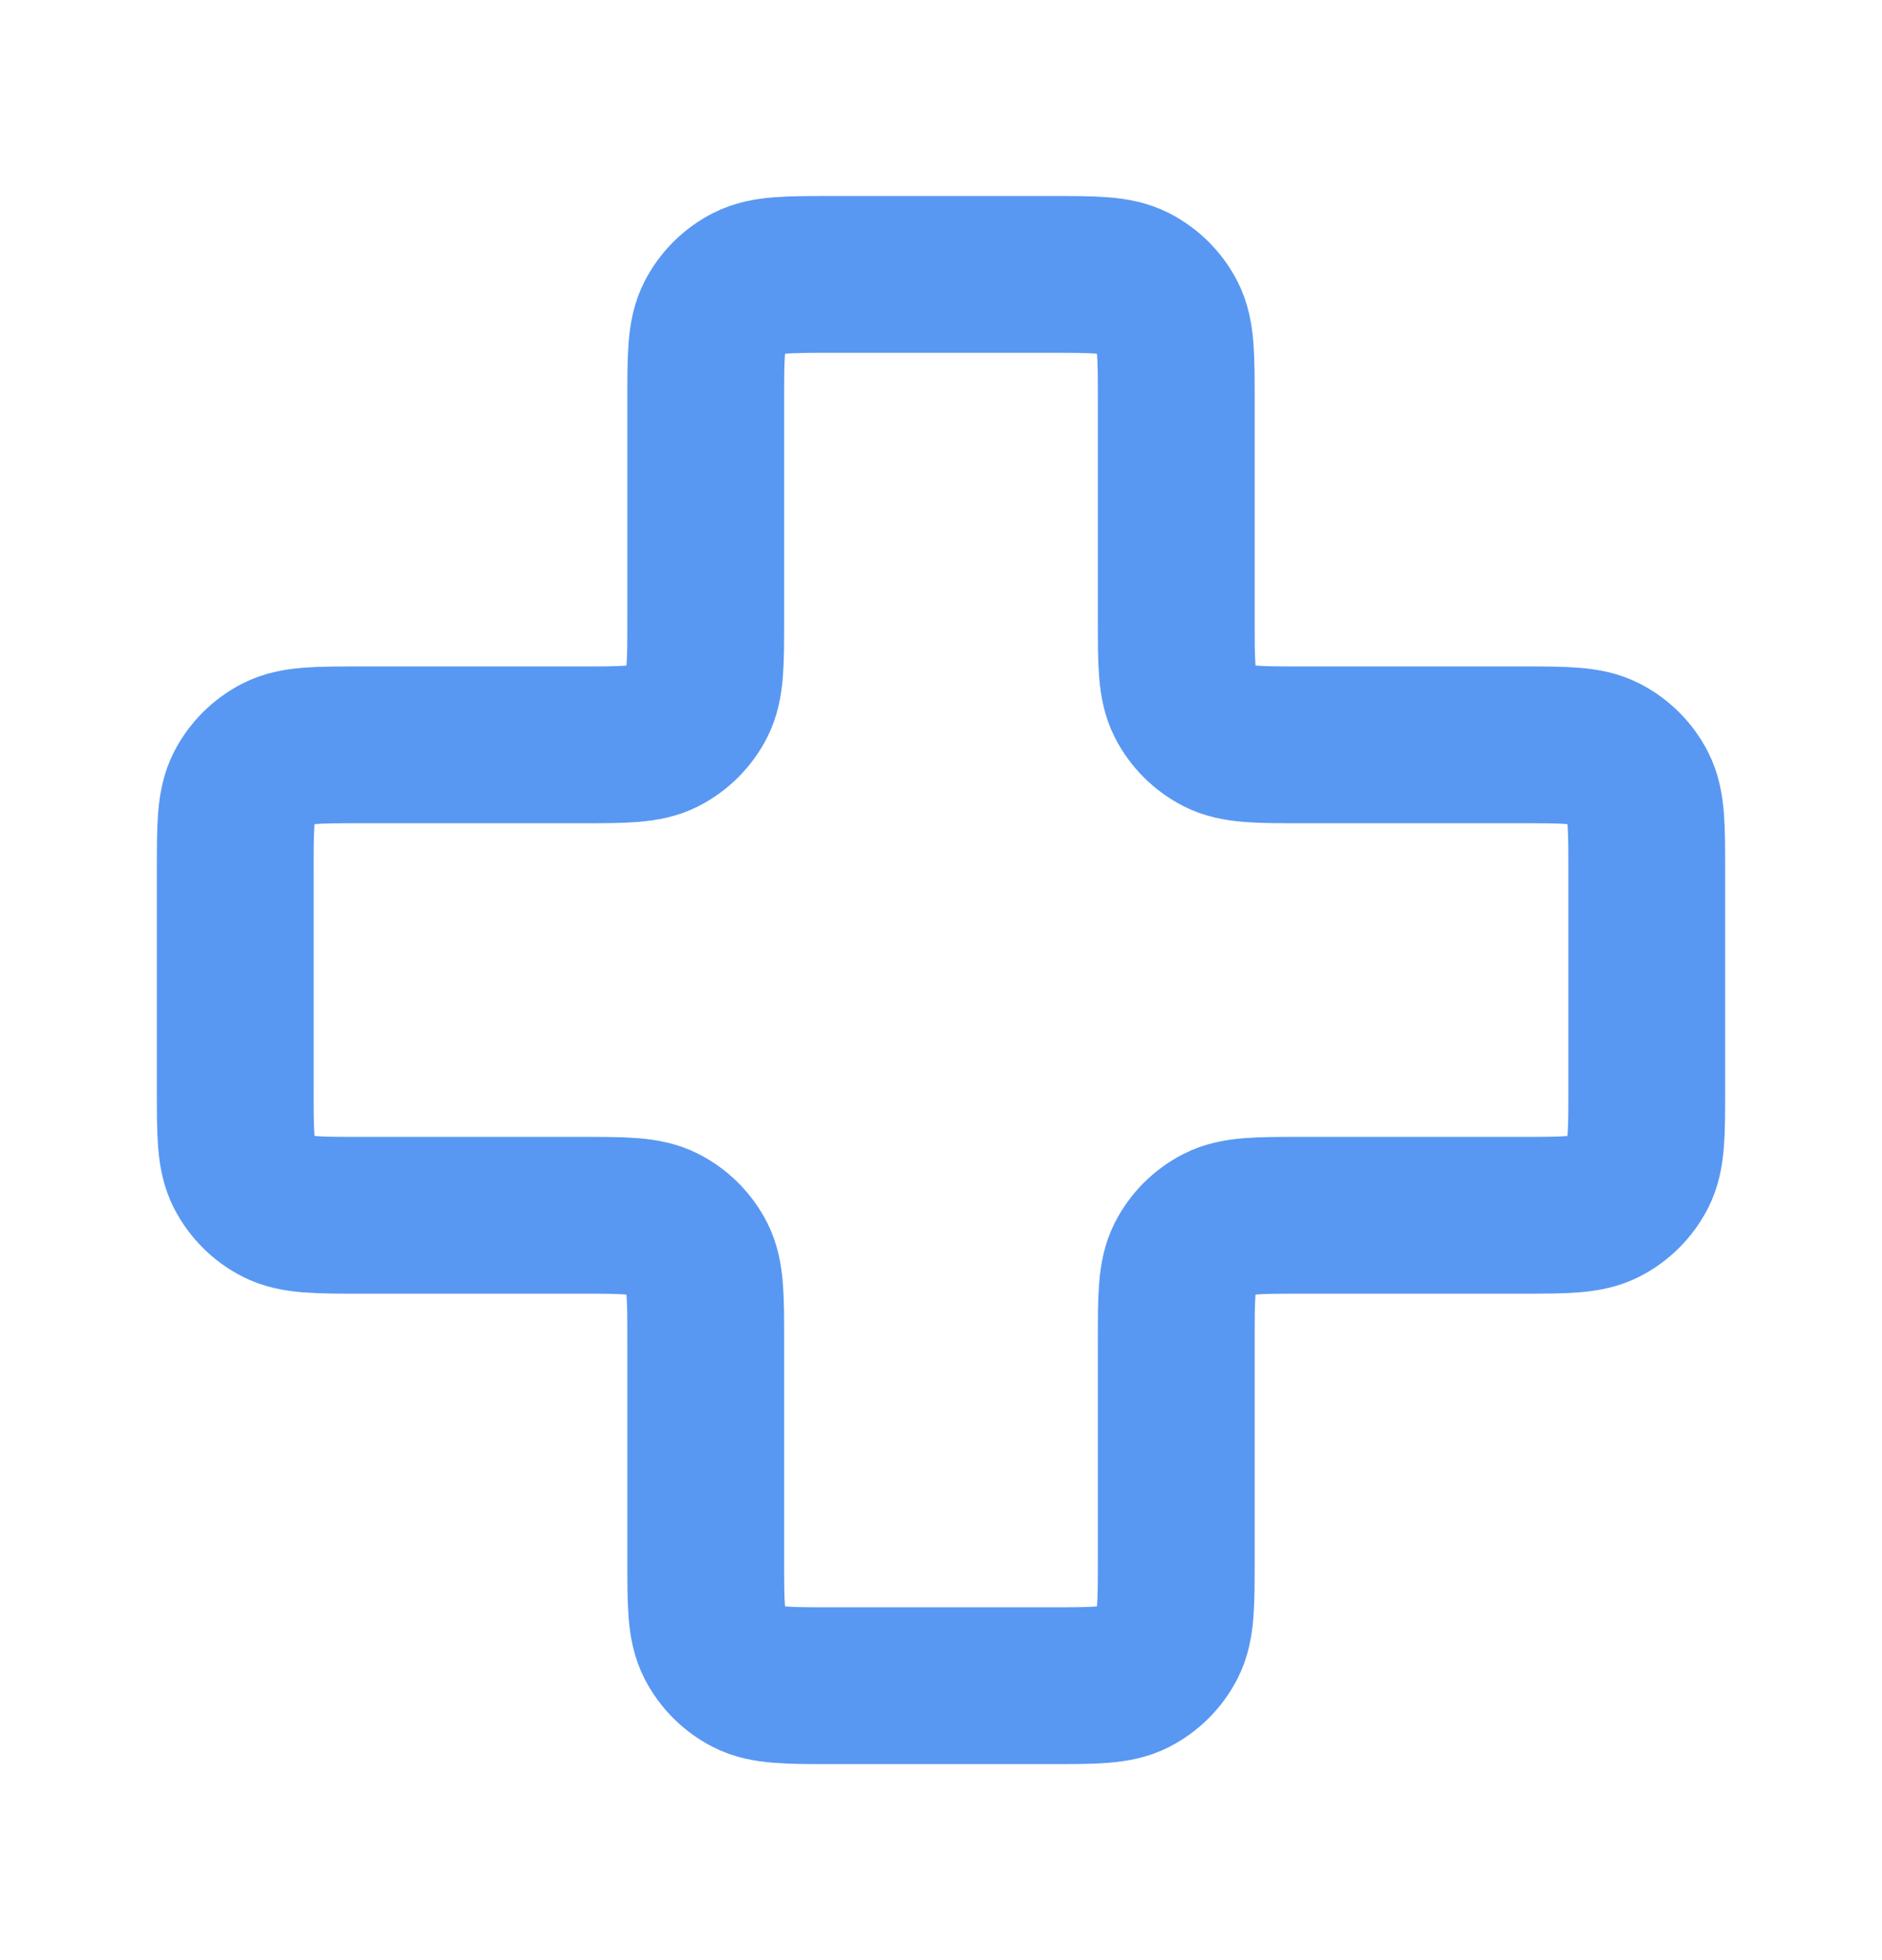 <svg width="24" height="25" viewBox="0 0 24 25" fill="none" xmlns="http://www.w3.org/2000/svg">
<g id="medical-cross">
<path id="Icon" d="M15 5.1C15 4.54 15 4.26 14.891 4.046C14.795 3.858 14.642 3.705 14.454 3.609C14.24 3.5 13.96 3.5 13.4 3.5H10.6C10.04 3.5 9.76 3.5 9.546 3.609C9.358 3.705 9.205 3.858 9.109 4.046C9 4.26 9 4.54 9 5.1V7.9C9 8.46 9 8.74 8.891 8.954C8.795 9.142 8.642 9.295 8.454 9.391C8.24 9.5 7.96 9.5 7.4 9.5H4.6C4.04 9.5 3.76 9.5 3.546 9.609C3.358 9.705 3.205 9.858 3.109 10.046C3 10.26 3 10.54 3 11.1V13.9C3 14.46 3 14.74 3.109 14.954C3.205 15.142 3.358 15.295 3.546 15.391C3.76 15.5 4.04 15.5 4.6 15.5H7.4C7.96 15.5 8.24 15.5 8.454 15.609C8.642 15.705 8.795 15.858 8.891 16.046C9 16.26 9 16.54 9 17.1V19.9C9 20.46 9 20.74 9.109 20.954C9.205 21.142 9.358 21.295 9.546 21.391C9.76 21.5 10.04 21.5 10.6 21.5H13.4C13.96 21.5 14.24 21.5 14.454 21.391C14.642 21.295 14.795 21.142 14.891 20.954C15 20.74 15 20.46 15 19.9V17.1C15 16.54 15 16.26 15.109 16.046C15.205 15.858 15.358 15.705 15.546 15.609C15.76 15.5 16.04 15.5 16.6 15.5H19.4C19.96 15.5 20.24 15.5 20.454 15.391C20.642 15.295 20.795 15.142 20.891 14.954C21 14.74 21 14.46 21 13.9V11.1C21 10.54 21 10.26 20.891 10.046C20.795 9.858 20.642 9.705 20.454 9.609C20.24 9.5 19.96 9.5 19.4 9.5L16.6 9.5C16.04 9.5 15.76 9.5 15.546 9.391C15.358 9.295 15.205 9.142 15.109 8.954C15 8.74 15 8.46 15 7.9V5.1Z" stroke="#5898F2" stroke-width="2" stroke-linecap="round" stroke-linejoin="round"/>
</g>
</svg>
